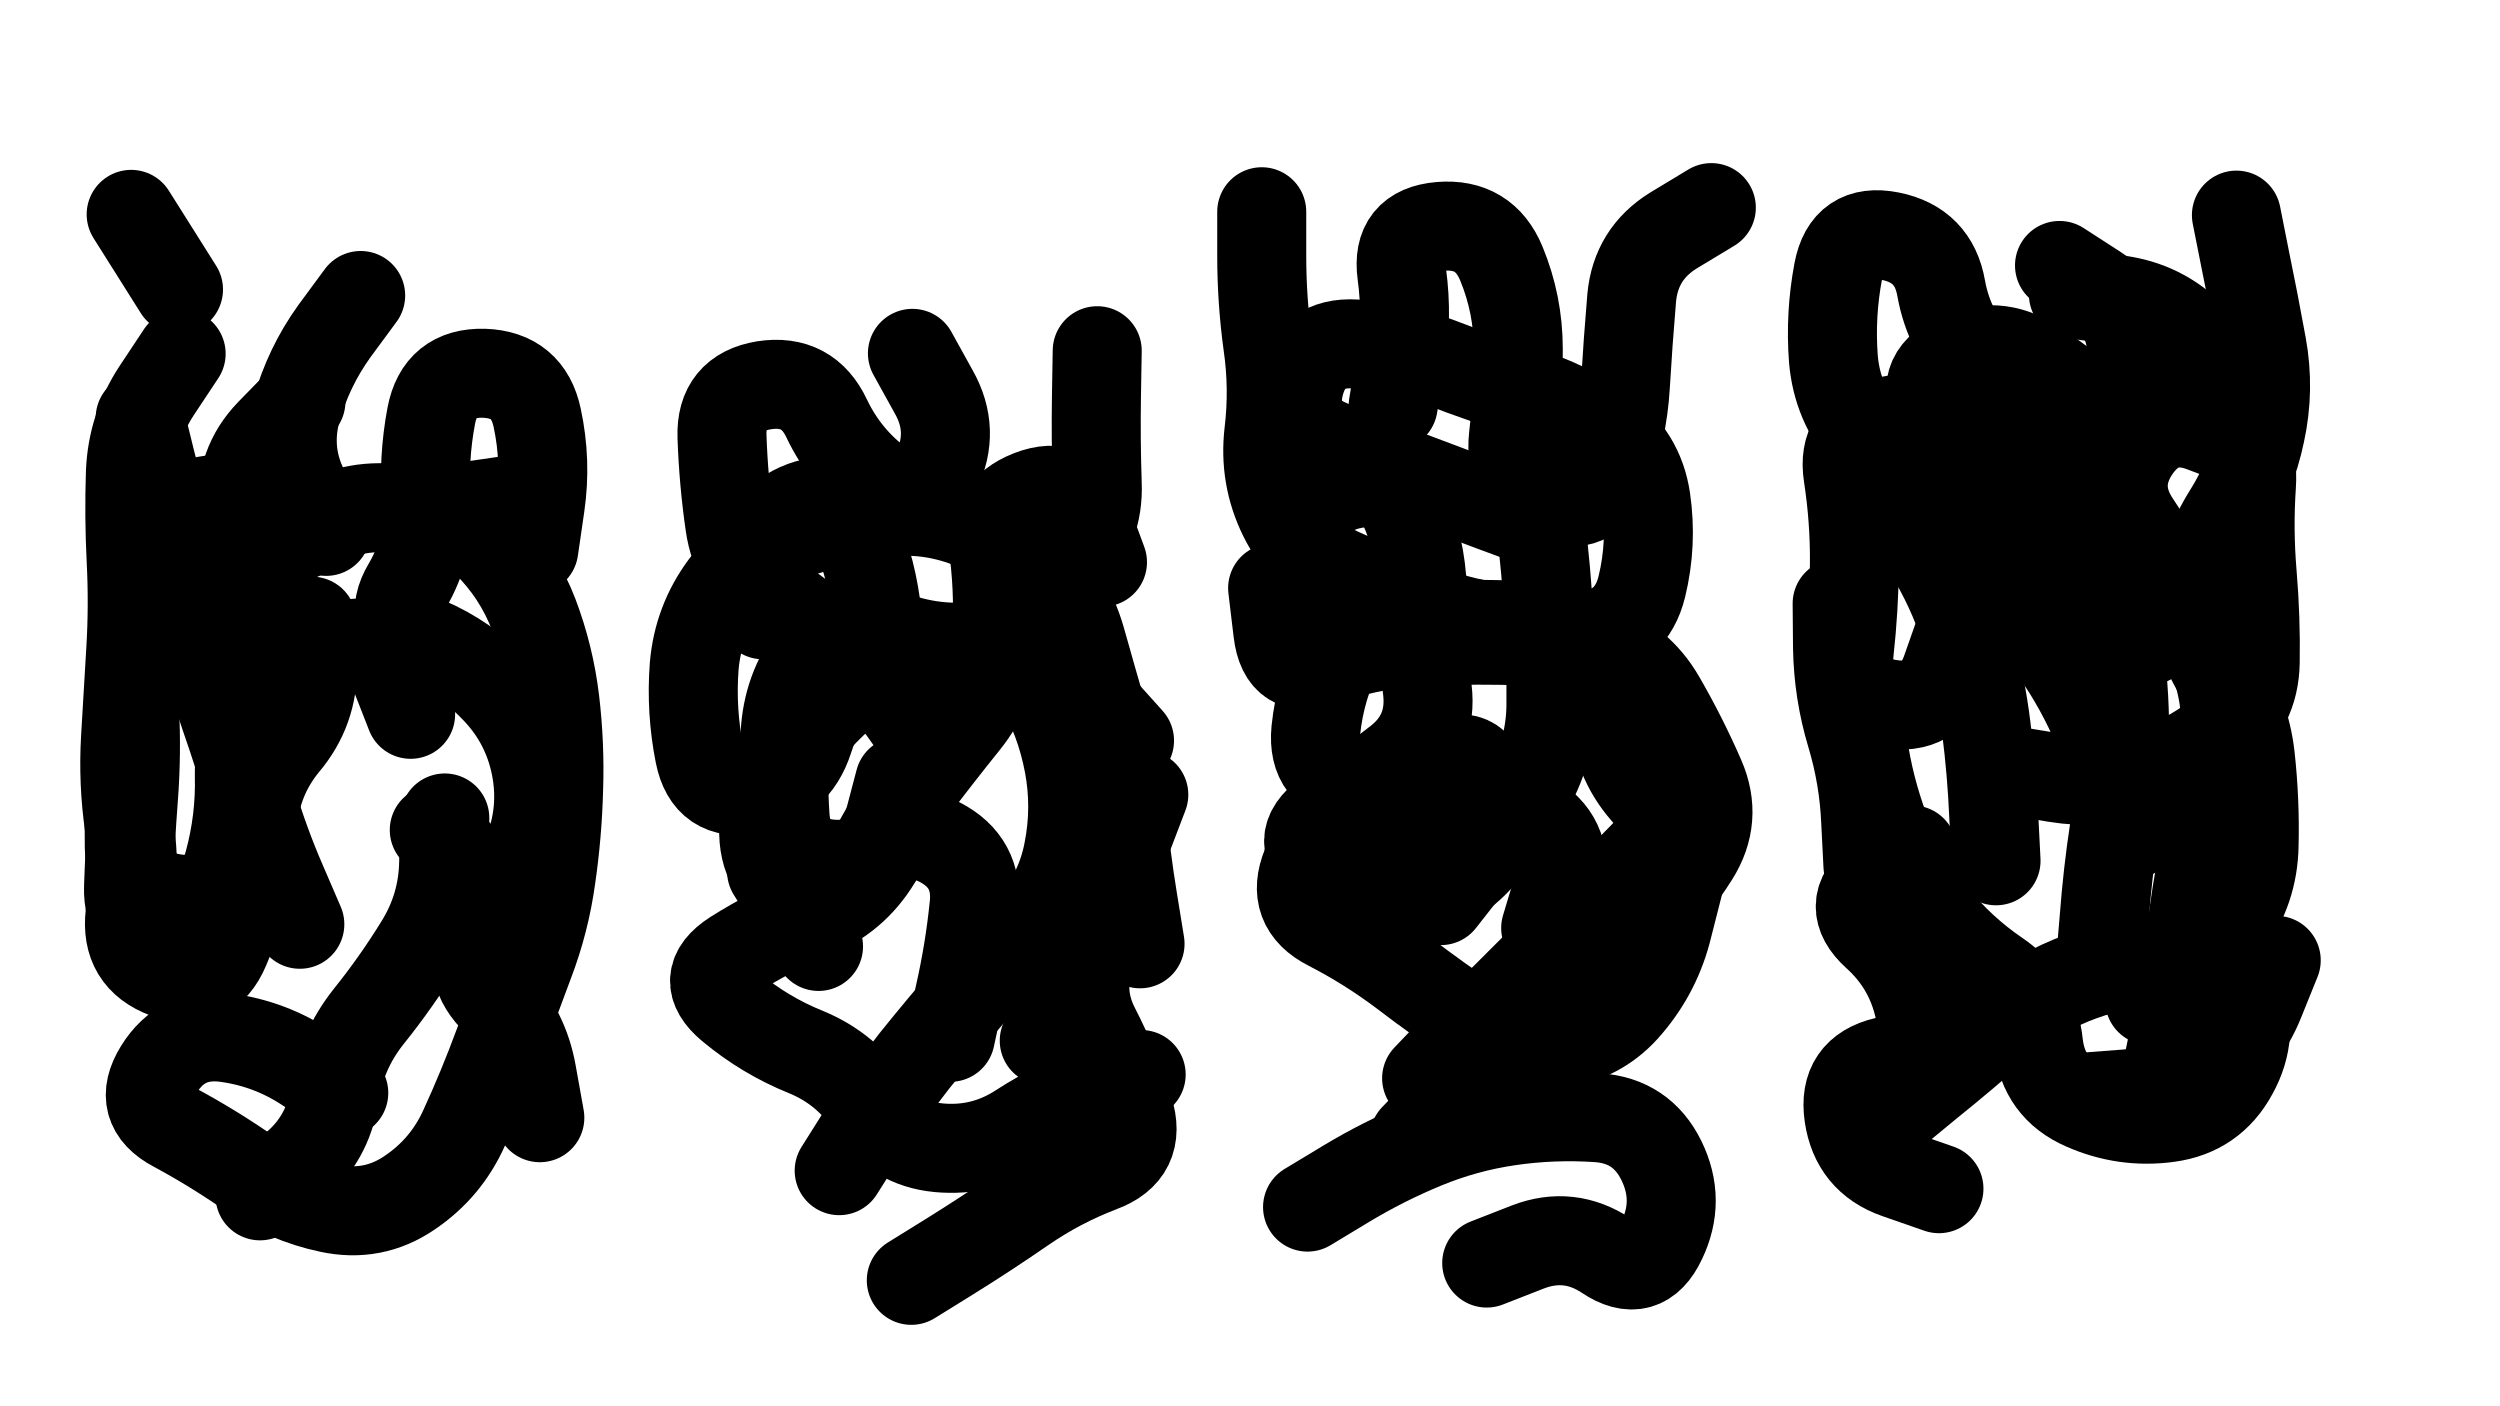 <svg xmlns="http://www.w3.org/2000/svg" viewBox="0 0 6656 3744"><title>Infinite Scribble #3946</title><defs><filter id="piece_3946_16_9_filter" x="-100" y="-100" width="6856" height="3944" filterUnits="userSpaceOnUse"><feGaussianBlur in="SourceGraphic" result="lineShape_1" stdDeviation="11850e-3"/><feColorMatrix in="lineShape_1" result="lineShape" type="matrix" values="1 0 0 0 0  0 1 0 0 0  0 0 1 0 0  0 0 0 14220e-3 -7110e-3"/><feGaussianBlur in="lineShape" result="shrank_blurred" stdDeviation="15925e-3"/><feColorMatrix in="shrank_blurred" result="shrank" type="matrix" values="1 0 0 0 0 0 1 0 0 0 0 0 1 0 0 0 0 0 15665e-3 -10665e-3"/><feColorMatrix in="lineShape" result="border_filled" type="matrix" values="0.6 0 0 0 -0.4  0 0.6 0 0 -0.4  0 0 0.6 0 -0.4  0 0 0 1 0"/><feComposite in="border_filled" in2="shrank" result="border" operator="out"/><feOffset in="lineShape" result="shapes_linestyle_bottom3" dx="-56880e-3" dy="56880e-3"/><feOffset in="lineShape" result="shapes_linestyle_bottom2" dx="-37920e-3" dy="37920e-3"/><feOffset in="lineShape" result="shapes_linestyle_bottom1" dx="-18960e-3" dy="18960e-3"/><feMerge result="shapes_linestyle_bottom"><feMergeNode in="shapes_linestyle_bottom3"/><feMergeNode in="shapes_linestyle_bottom2"/><feMergeNode in="shapes_linestyle_bottom1"/></feMerge><feGaussianBlur in="shapes_linestyle_bottom" result="shapes_linestyle_bottomcontent_blurred" stdDeviation="15925e-3"/><feColorMatrix in="shapes_linestyle_bottomcontent_blurred" result="shapes_linestyle_bottomcontent" type="matrix" values="1 0 0 0 0 0 1 0 0 0 0 0 1 0 0 0 0 0 15665e-3 -10665e-3"/><feColorMatrix in="shapes_linestyle_bottomcontent" result="shapes_linestyle_bottomdark" type="matrix" values="0.6 0 0 0 -0.1  0 0.6 0 0 -0.1  0 0 0.6 0 -0.1  0 0 0 1 0"/><feColorMatrix in="shapes_linestyle_bottom" result="shapes_linestyle_bottomborderblack" type="matrix" values="0.6 0 0 0 -0.4  0 0.6 0 0 -0.4  0 0 0.6 0 -0.4  0 0 0 1 0"/><feGaussianBlur in="lineShape" result="shapes_linestyle_frontshrank_blurred" stdDeviation="15925e-3"/><feColorMatrix in="shapes_linestyle_frontshrank_blurred" result="shapes_linestyle_frontshrank" type="matrix" values="1 0 0 0 0 0 1 0 0 0 0 0 1 0 0 0 0 0 15665e-3 -10665e-3"/><feMerge result="shapes_linestyle"><feMergeNode in="shapes_linestyle_bottomborderblack"/><feMergeNode in="shapes_linestyle_bottomdark"/><feMergeNode in="shapes_linestyle_frontshrank"/></feMerge><feComposite in="shapes_linestyle" in2="shrank" result="shapes_linestyle_cropped" operator="over"/><feComposite in="border" in2="shapes_linestyle_cropped" result="shapes" operator="over"/></filter><filter id="piece_3946_16_9_shadow" x="-100" y="-100" width="6856" height="3944" filterUnits="userSpaceOnUse"><feColorMatrix in="SourceGraphic" result="result_blackened" type="matrix" values="0 0 0 0 0  0 0 0 0 0  0 0 0 0 0  0 0 0 0.8 0"/><feGaussianBlur in="result_blackened" result="result_blurred" stdDeviation="71100e-3"/><feComposite in="SourceGraphic" in2="result_blurred" result="result" operator="over"/></filter><filter id="piece_3946_16_9_overall" x="-100" y="-100" width="6856" height="3944" filterUnits="userSpaceOnUse"><feTurbulence result="background_texture_bumps" type="fractalNoise" baseFrequency="45e-3" numOctaves="3"/><feDiffuseLighting in="background_texture_bumps" result="background_texture" surfaceScale="1" diffuseConstant="2" lighting-color="#555"><feDistantLight azimuth="225" elevation="20"/></feDiffuseLighting><feMorphology in="SourceGraphic" result="background_glow_1_thicken" operator="dilate" radius="43600e-3"/><feColorMatrix in="background_glow_1_thicken" result="background_glow_1_thicken_colored" type="matrix" values="1 0 0 0 -0.2  0 1 0 0 -0.2  0 0 1 0 -0.2  0 0 0 0.8 0"/><feGaussianBlur in="background_glow_1_thicken_colored" result="background_glow_1" stdDeviation="436000e-3"/><feMorphology in="SourceGraphic" result="background_glow_2_thicken" operator="dilate" radius="32700e-3"/><feColorMatrix in="background_glow_2_thicken" result="background_glow_2_thicken_colored" type="matrix" values="0 0 0 0 0  0 0 0 0 0  0 0 0 0 0  0 0 0 1 0"/><feGaussianBlur in="background_glow_2_thicken_colored" result="background_glow_2" stdDeviation="43600e-3"/><feComposite in="background_glow_1" in2="background_glow_2" result="background_glow" operator="out"/><feBlend in="background_glow" in2="background_texture" result="background_merged" mode="lighten"/><feColorMatrix in="background_merged" result="background" type="matrix" values="0.2 0 0 0 0  0 0.2 0 0 0  0 0 0.2 0 0  0 0 0 1 0"/></filter><clipPath id="piece_3946_16_9_clip"><rect x="0" y="0" width="6656" height="3744"/></clipPath><g id="layer_4" filter="url(#piece_3946_16_9_filter)" stroke-width="237" stroke-linecap="round" fill="none"><path d="M 589 657 L 463 457 M 912 2347 Q 912 2347 865 2238 Q 818 2130 784 2016 Q 751 1903 712 1791 Q 674 1680 651 1564 Q 629 1448 586 1338 Q 544 1228 515 1113 L 487 999 M 1029 2796 Q 1029 2796 931 2730 Q 833 2665 716 2649 Q 599 2633 537 2733 Q 475 2833 579 2888 Q 683 2944 779 3011 Q 876 3079 991 3103 Q 1107 3128 1204 3062 Q 1302 2996 1350 2888 Q 1399 2781 1440 2670 Q 1482 2560 1523 2449 Q 1565 2339 1581 2222 Q 1598 2105 1601 1987 Q 1605 1869 1591 1751 Q 1577 1634 1535 1523 Q 1493 1413 1409 1330 L 1325 1248 M 1074 673 Q 1074 673 1004 768 Q 935 864 903 978 Q 872 1092 927 1196 L 982 1301" stroke="hsl(174,100%,45%)"/><path d="M 3149 2399 Q 3149 2399 3130 2282 Q 3111 2166 3100 2048 Q 3090 1931 3057 1817 Q 3024 1704 2992 1590 Q 2960 1477 2875 1395 Q 2791 1313 2679 1274 Q 2568 1235 2451 1253 Q 2334 1271 2223 1312 Q 2113 1353 2042 1447 Q 1972 1542 1962 1660 Q 1953 1778 1976 1894 Q 1999 2010 2115 1988 Q 2231 1967 2267 1854 Q 2303 1742 2373 1647 Q 2443 1552 2517 1643 L 2592 1735 M 2644 2648 Q 2644 2648 2669 2532 Q 2695 2417 2707 2299 Q 2720 2182 2615 2128 Q 2510 2075 2448 2175 Q 2387 2276 2277 2320 Q 2168 2365 2068 2428 Q 1969 2492 2059 2567 Q 2150 2643 2259 2687 Q 2369 2732 2432 2831 Q 2496 2931 2613 2942 Q 2731 2953 2830 2888 Q 2929 2824 3040 2785 L 3152 2747" stroke="hsl(97,100%,49%)"/><path d="M 3879 2916 Q 3879 2916 3961 2831 Q 4043 2746 4132 2669 Q 4222 2592 4306 2510 Q 4391 2428 4476 2346 Q 4562 2265 4625 2165 Q 4688 2065 4641 1957 Q 4594 1849 4535 1747 Q 4476 1645 4364 1606 Q 4253 1567 4135 1559 Q 4017 1551 3907 1506 Q 3798 1462 3690 1414 Q 3582 1367 3530 1261 Q 3478 1155 3492 1037 Q 3506 920 3489 803 Q 3473 686 3473 568 L 3473 450 M 3823 966 Q 3823 966 3842 849 Q 3862 733 3846 616 Q 3830 499 3948 489 Q 4066 479 4111 588 Q 4156 697 4156 815 Q 4156 933 4143 1050 Q 4130 1168 4240 1211 Q 4350 1254 4392 1143 Q 4434 1033 4441 915 Q 4448 797 4458 679 Q 4469 562 4569 500 L 4670 439" stroke="hsl(53,100%,50%)"/><path d="M 5797 2105 Q 5797 2105 5761 1992 Q 5726 1880 5675 1773 Q 5624 1667 5551 1574 Q 5478 1482 5407 1387 Q 5337 1293 5248 1215 Q 5159 1138 5082 1049 Q 5005 960 4995 842 Q 4986 724 5008 608 Q 5030 492 5146 515 Q 5262 538 5282 654 Q 5303 771 5385 855 Q 5468 940 5542 1032 Q 5616 1124 5699 1040 Q 5782 957 5788 839 Q 5795 721 5696 657 L 5597 593 M 5087 2191 Q 5087 2191 5081 2073 Q 5076 1955 5042 1842 Q 5008 1729 5006 1611 L 5005 1493 M 5160 2845 Q 5160 2845 5251 2770 Q 5343 2696 5431 2618 Q 5520 2541 5629 2496 Q 5738 2451 5856 2448 Q 5974 2445 6043 2350 Q 6113 2255 6115 2137 Q 6118 2019 6105 1901 Q 6092 1784 6026 1686 Q 5960 1589 5971 1471 Q 5982 1354 6045 1254 Q 6108 1154 6132 1038 Q 6157 923 6136 807 Q 6115 691 6091 575 L 6068 459" stroke="hsl(30,100%,54%)"/></g><g id="layer_3" filter="url(#piece_3946_16_9_filter)" stroke-width="237" stroke-linecap="round" fill="none"><path d="M 596 828 Q 596 828 531 926 Q 466 1025 461 1143 Q 457 1261 463 1379 Q 469 1497 462 1615 Q 455 1733 448 1851 Q 441 1969 458 2086 Q 475 2203 460 2320 Q 446 2438 556 2479 Q 667 2520 713 2411 Q 760 2303 774 2185 Q 789 2068 780 1950 Q 772 1832 771 1714 Q 770 1596 770 1478 Q 771 1360 761 1242 Q 751 1124 833 1039 L 915 955 M 1551 2862 Q 1551 2862 1530 2745 Q 1510 2629 1428 2544 Q 1347 2459 1412 2361 Q 1478 2263 1520 2153 Q 1563 2043 1540 1927 Q 1517 1811 1436 1725 Q 1356 1639 1247 1593 Q 1138 1548 1198 1446 Q 1258 1345 1249 1227 Q 1240 1109 1262 993 Q 1284 877 1402 880 Q 1520 884 1544 999 Q 1569 1115 1552 1232 L 1535 1349" stroke="hsl(120,100%,55%)"/><path d="M 2588 1875 Q 2588 1875 2520 1779 Q 2452 1683 2358 1611 Q 2265 1540 2169 1470 Q 2074 1401 2057 1284 Q 2040 1167 2036 1049 Q 2032 931 2148 912 Q 2265 894 2315 1001 Q 2366 1108 2461 1177 Q 2557 1246 2607 1139 Q 2658 1033 2600 930 L 2543 827 M 2293 2406 L 2168 2206 M 3121 1858 Q 3121 1858 3042 1770 Q 2964 1682 2920 1572 Q 2877 1463 2958 1377 Q 3040 1292 3035 1174 Q 3031 1056 3033 938 L 3035 820 M 2540 3295 Q 2540 3295 2640 3233 Q 2740 3171 2837 3104 Q 2934 3037 3044 2995 Q 3155 2954 3119 2841 Q 3084 2729 3030 2624 Q 2976 2519 3026 2412 L 3077 2306" stroke="hsl(60,100%,57%)"/><path d="M 4205 1279 Q 4205 1279 4094 1238 Q 3984 1197 3873 1155 Q 3763 1114 3654 1069 Q 3545 1024 3574 909 Q 3604 795 3722 802 Q 3840 809 3950 852 Q 4060 895 4173 929 Q 4286 963 4382 1031 Q 4479 1099 4496 1216 Q 4513 1333 4485 1448 Q 4457 1563 4340 1578 Q 4223 1594 4105 1591 Q 3987 1589 3869 1597 Q 3751 1605 3640 1646 Q 3530 1687 3516 1569 L 3502 1452 M 4229 2357 Q 4229 2357 4263 2244 Q 4297 2131 4199 2065 Q 4102 1999 3988 2030 Q 3874 2061 3756 2071 Q 3638 2081 3592 2190 Q 3547 2299 3652 2352 Q 3757 2406 3851 2477 Q 3945 2549 4043 2614 Q 4141 2680 4258 2665 Q 4375 2651 4450 2560 Q 4526 2470 4554 2355 L 4583 2241" stroke="hsl(36,100%,60%)"/><path d="M 5711 2389 Q 5711 2389 5721 2271 Q 5732 2154 5752 2037 Q 5772 1921 5770 1803 Q 5768 1685 5748 1568 Q 5728 1452 5676 1346 Q 5624 1240 5545 1152 Q 5467 1065 5356 1023 Q 5246 982 5131 1009 Q 5016 1036 5034 1152 Q 5052 1269 5051 1387 Q 5050 1505 5037 1622 Q 5025 1740 5141 1760 Q 5258 1781 5296 1669 L 5335 1558 M 5653 2808 Q 5653 2808 5771 2799 Q 5889 2791 5987 2726 Q 6086 2662 6130 2552 L 6174 2443 M 6034 867 Q 6034 867 5951 783 Q 5869 699 5751 684 L 5634 670 M 5205 2149 Q 5205 2149 5113 2223 Q 5022 2297 5109 2376 Q 5197 2455 5223 2570 Q 5249 2686 5134 2712 Q 5019 2739 5036 2856 Q 5053 2973 5164 3012 L 5276 3051" stroke="hsl(13,100%,59%)"/></g><g id="layer_2" filter="url(#piece_3946_16_9_filter)" stroke-width="237" stroke-linecap="round" fill="none"><path d="M 1504 1213 Q 1504 1213 1387 1230 Q 1270 1248 1152 1239 Q 1034 1230 937 1298 Q 841 1366 771 1271 Q 701 1176 606 1247 Q 512 1318 496 1435 Q 480 1552 476 1670 Q 473 1788 464 1906 Q 456 2024 458 2142 Q 460 2260 576 2278 Q 693 2297 723 2183 Q 754 2069 751 1951 Q 749 1833 825 1743 Q 902 1653 1012 1610 Q 1122 1568 1164 1678 L 1207 1788 M 1436 2263 L 1270 2096" stroke="hsl(76,100%,64%)"/><path d="M 2145 1523 Q 2145 1523 2138 1405 Q 2132 1287 2239 1238 Q 2347 1190 2392 1299 Q 2437 1408 2449 1525 Q 2462 1643 2373 1720 Q 2284 1797 2214 1892 Q 2145 1987 2147 2105 Q 2150 2223 2260 2264 Q 2371 2305 2419 2197 Q 2467 2089 2538 1995 Q 2609 1901 2683 1809 Q 2757 1717 2766 1599 Q 2775 1481 2761 1363 Q 2747 1246 2857 1203 Q 2967 1161 3008 1272 L 3049 1383 M 2894 2657 Q 2894 2657 2947 2552 Q 3001 2447 3038 2335 Q 3076 2223 3117 2112 L 3159 2002" stroke="hsl(43,100%,65%)"/><path d="M 3614 1679 Q 3614 1679 3608 1561 Q 3602 1443 3596 1325 Q 3590 1207 3704 1178 Q 3819 1149 3861 1259 Q 3903 1370 3901 1488 Q 3900 1606 3914 1723 Q 3928 1841 3835 1913 Q 3742 1985 3646 2054 Q 3551 2124 3643 2198 Q 3735 2272 3853 2265 Q 3971 2259 4050 2172 Q 4130 2085 4186 1981 Q 4243 1878 4243 1760 Q 4244 1642 4237 1524 Q 4231 1406 4216 1288 L 4202 1171 M 3595 3100 Q 3595 3100 3696 3039 Q 3797 2978 3906 2933 Q 4015 2888 4132 2871 Q 4249 2854 4367 2862 Q 4485 2870 4537 2976 Q 4589 3082 4538 3188 Q 4488 3295 4390 3229 Q 4292 3164 4182 3206 L 4072 3249" stroke="hsl(20,100%,66%)"/><path d="M 5837 1591 Q 5837 1591 5745 1516 Q 5654 1442 5572 1357 Q 5491 1272 5415 1181 Q 5340 1091 5277 991 Q 5215 891 5321 840 Q 5428 789 5527 853 Q 5626 917 5711 998 Q 5797 1079 5871 987 Q 5946 896 6031 978 Q 6116 1060 6108 1178 Q 6100 1296 6110 1414 Q 6120 1532 6118 1650 Q 6116 1768 6023 1841 Q 5931 1915 5817 1945 Q 5703 1976 5586 1957 L 5470 1938 M 5837 2550 Q 5837 2550 5935 2484 Q 6033 2418 6075 2528 Q 6117 2639 6060 2742 Q 6004 2846 5887 2862 Q 5770 2878 5662 2830 Q 5554 2783 5541 2665 Q 5529 2548 5431 2481 Q 5334 2415 5260 2323 Q 5187 2231 5142 2121 Q 5098 2012 5078 1895 L 5059 1779" stroke="hsl(354,100%,66%)"/></g><g id="layer_1" filter="url(#piece_3946_16_9_filter)" stroke-width="237" stroke-linecap="round" fill="none"><path d="M 650 1510 Q 650 1510 558 1583 Q 466 1657 472 1775 Q 478 1893 469 2011 Q 460 2129 456 2247 Q 452 2365 568 2387 Q 684 2410 731 2301 Q 778 2193 787 2075 Q 797 1957 872 1866 Q 948 1776 946 1658 L 944 1540 M 806 3070 Q 806 3070 896 2994 Q 987 2919 1004 2802 Q 1022 2685 1095 2593 Q 1169 2501 1231 2400 Q 1293 2300 1295 2182 L 1298 2064" stroke="hsl(50,100%,71%)"/><path d="M 2348 3003 Q 2348 3003 2411 2903 Q 2475 2804 2548 2711 Q 2622 2619 2699 2530 Q 2777 2442 2856 2355 Q 2936 2268 2958 2152 Q 2981 2036 2959 1920 Q 2937 1804 2878 1701 Q 2820 1599 2702 1608 Q 2584 1617 2475 1572 Q 2366 1527 2290 1617 Q 2215 1708 2205 1826 Q 2196 1944 2204 2062 Q 2213 2180 2331 2187 Q 2449 2194 2479 2080 L 2509 1966" stroke="hsl(27,100%,73%)"/><path d="M 3912 2757 Q 3912 2757 3993 2672 Q 4075 2587 4159 2504 Q 4243 2421 4324 2335 Q 4405 2250 4488 2166 Q 4572 2083 4494 1994 Q 4417 1906 4412 1788 Q 4408 1670 4307 1609 Q 4206 1549 4088 1549 Q 3970 1549 3854 1527 Q 3738 1505 3683 1609 Q 3629 1714 3617 1831 Q 3606 1949 3723 1967 Q 3840 1985 3942 1926 Q 4045 1868 4070 1983 Q 4096 2099 4023 2191 L 3950 2284" stroke="hsl(5,100%,73%)"/><path d="M 5428 2178 Q 5428 2178 5422 2060 Q 5417 1942 5402 1824 Q 5388 1707 5355 1593 Q 5322 1480 5263 1377 Q 5205 1275 5171 1161 L 5138 1048 M 5884 2731 Q 5884 2731 5908 2615 Q 5932 2500 5946 2382 Q 5960 2265 5983 2149 Q 6006 2033 6029 1917 Q 6053 1801 6022 1687 Q 5991 1573 5927 1474 Q 5863 1375 5798 1276 Q 5734 1177 5801 1080 Q 5869 983 5979 1025 L 6090 1067" stroke="hsl(302,100%,75%)"/></g></defs><g filter="url(#piece_3946_16_9_overall)" clip-path="url(#piece_3946_16_9_clip)"><use href="#layer_4"/><use href="#layer_3"/><use href="#layer_2"/><use href="#layer_1"/></g><g clip-path="url(#piece_3946_16_9_clip)"><use href="#layer_4" filter="url(#piece_3946_16_9_shadow)"/><use href="#layer_3" filter="url(#piece_3946_16_9_shadow)"/><use href="#layer_2" filter="url(#piece_3946_16_9_shadow)"/><use href="#layer_1" filter="url(#piece_3946_16_9_shadow)"/></g></svg>